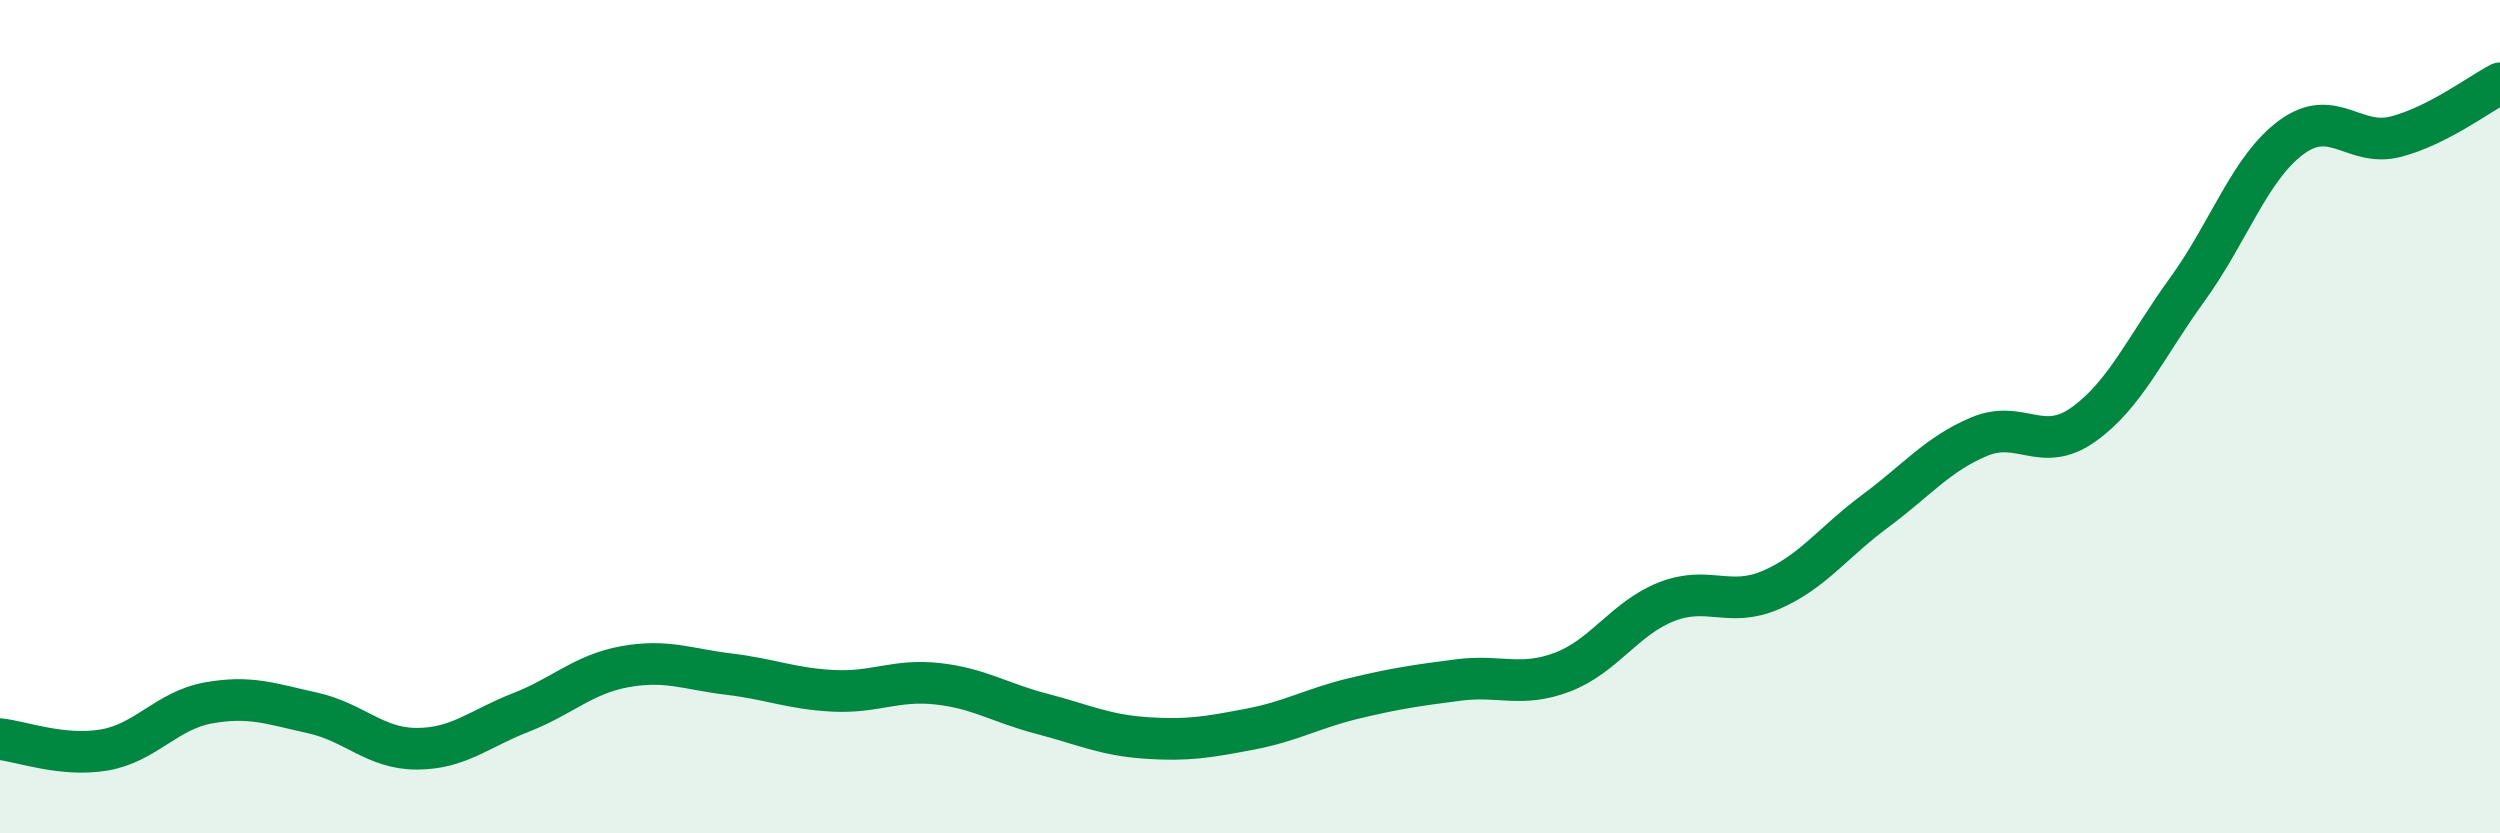 
    <svg width="60" height="20" viewBox="0 0 60 20" xmlns="http://www.w3.org/2000/svg">
      <path
        d="M 0,17.74 C 0.5,17.79 1.5,18.17 2.5,18 C 3.5,17.83 4,17.05 5,16.87 C 6,16.69 6.5,16.89 7.5,17.11 C 8.5,17.33 9,17.97 10,17.97 C 11,17.97 11.5,17.49 12.5,17.1 C 13.5,16.71 14,16.18 15,16 C 16,15.82 16.5,16.06 17.5,16.18 C 18.5,16.3 19,16.53 20,16.58 C 21,16.63 21.5,16.3 22.5,16.41 C 23.5,16.52 24,16.87 25,17.13 C 26,17.39 26.5,17.64 27.5,17.71 C 28.5,17.78 29,17.69 30,17.5 C 31,17.31 31.5,17 32.5,16.76 C 33.5,16.52 34,16.45 35,16.32 C 36,16.19 36.5,16.51 37.5,16.13 C 38.5,15.75 39,14.83 40,14.44 C 41,14.05 41.5,14.59 42.5,14.16 C 43.5,13.73 44,13.01 45,12.27 C 46,11.53 46.5,10.9 47.5,10.48 C 48.5,10.06 49,10.9 50,10.19 C 51,9.48 51.5,8.32 52.5,6.94 C 53.5,5.56 54,4.02 55,3.29 C 56,2.56 56.5,3.54 57.5,3.28 C 58.5,3.02 59.5,2.26 60,2L60 20L0 20Z"
        fill="#008740"
        opacity="0.1"
        stroke-linecap="round"
        stroke-linejoin="round"
      />
      <path
        d="M 0,17.74 C 0.5,17.79 1.5,18.17 2.5,18 C 3.5,17.83 4,17.05 5,16.87 C 6,16.69 6.5,16.89 7.5,17.11 C 8.5,17.33 9,17.97 10,17.97 C 11,17.97 11.5,17.49 12.5,17.1 C 13.5,16.71 14,16.18 15,16 C 16,15.82 16.5,16.06 17.5,16.18 C 18.5,16.3 19,16.53 20,16.58 C 21,16.63 21.5,16.3 22.5,16.41 C 23.5,16.52 24,16.87 25,17.13 C 26,17.39 26.5,17.64 27.5,17.71 C 28.5,17.78 29,17.69 30,17.5 C 31,17.31 31.5,17 32.5,16.76 C 33.5,16.52 34,16.45 35,16.32 C 36,16.19 36.5,16.51 37.5,16.13 C 38.5,15.75 39,14.83 40,14.44 C 41,14.05 41.5,14.59 42.5,14.16 C 43.5,13.73 44,13.01 45,12.27 C 46,11.53 46.5,10.9 47.5,10.48 C 48.5,10.06 49,10.9 50,10.19 C 51,9.48 51.5,8.32 52.5,6.94 C 53.5,5.56 54,4.02 55,3.29 C 56,2.56 56.5,3.54 57.5,3.28 C 58.5,3.02 59.5,2.26 60,2"
        stroke="#008740"
        stroke-width="1"
        fill="none"
        stroke-linecap="round"
        stroke-linejoin="round"
      />
    </svg>
  